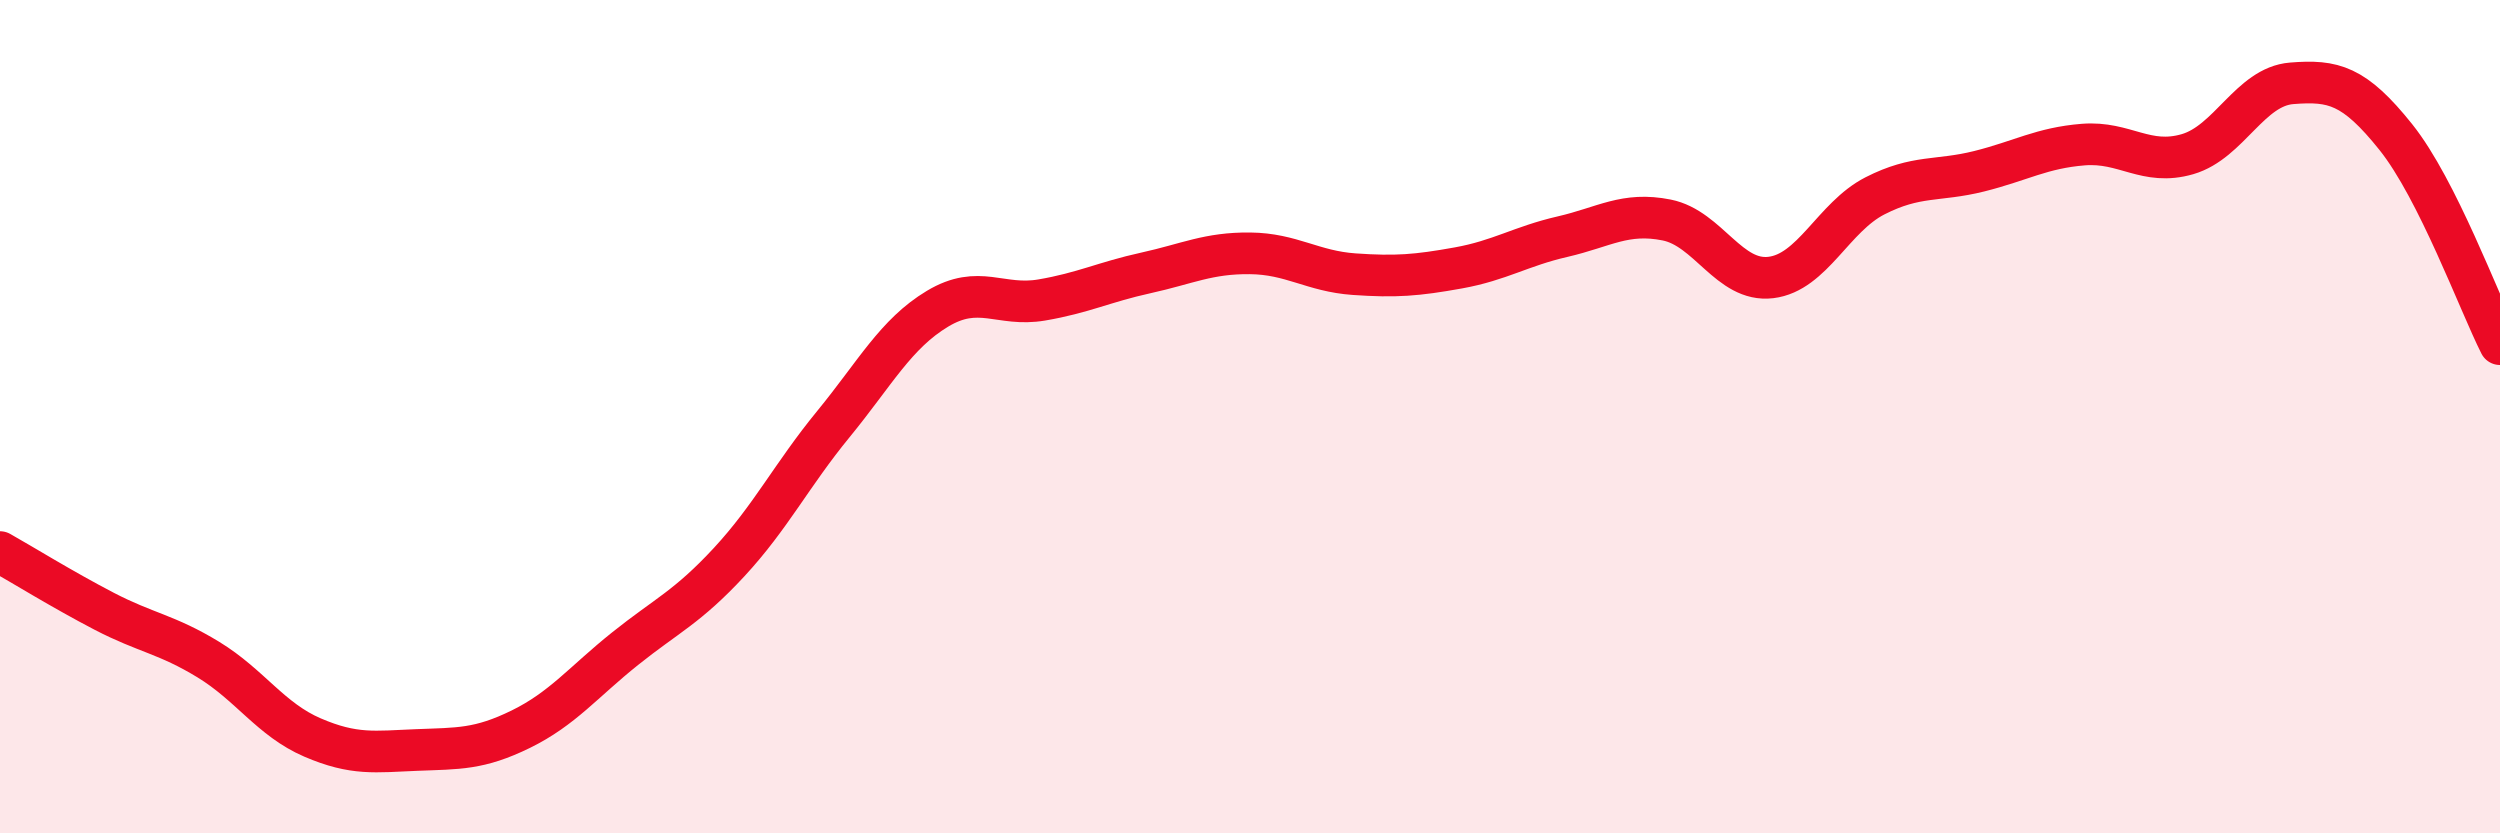 
    <svg width="60" height="20" viewBox="0 0 60 20" xmlns="http://www.w3.org/2000/svg">
      <path
        d="M 0,13.25 C 0.5,13.53 1.5,14.15 2.5,14.67 C 3.5,15.19 4,15.22 5,15.83 C 6,16.44 6.5,17.27 7.5,17.7 C 8.5,18.13 9,18.04 10,18 C 11,17.96 11.5,17.99 12.5,17.5 C 13.5,17.01 14,16.37 15,15.57 C 16,14.77 16.5,14.57 17.5,13.49 C 18.5,12.41 19,11.4 20,10.18 C 21,8.96 21.5,8.01 22.5,7.41 C 23.5,6.81 24,7.37 25,7.2 C 26,7.03 26.5,6.77 27.5,6.55 C 28.5,6.33 29,6.07 30,6.08 C 31,6.09 31.5,6.51 32.5,6.58 C 33.5,6.65 34,6.61 35,6.43 C 36,6.25 36.5,5.91 37.5,5.68 C 38.5,5.45 39,5.08 40,5.28 C 41,5.48 41.5,6.78 42.5,6.66 C 43.5,6.54 44,5.21 45,4.7 C 46,4.19 46.5,4.36 47.5,4.11 C 48.5,3.86 49,3.55 50,3.47 C 51,3.39 51.5,3.99 52.5,3.7 C 53.5,3.41 54,2.08 55,2 C 56,1.92 56.5,2.04 57.5,3.29 C 58.5,4.54 59.5,7.27 60,8.26L60 20L0 20Z"
        fill="#EB0A25"
        opacity="0.1"
        stroke-linecap="round"
        stroke-linejoin="round"
      />
      <path
        d="M 0,13.25 C 0.5,13.53 1.5,14.15 2.5,14.67 C 3.5,15.19 4,15.22 5,15.83 C 6,16.44 6.5,17.27 7.5,17.7 C 8.5,18.13 9,18.04 10,18 C 11,17.96 11.5,17.99 12.5,17.5 C 13.5,17.01 14,16.37 15,15.57 C 16,14.77 16.5,14.57 17.5,13.49 C 18.5,12.41 19,11.4 20,10.18 C 21,8.96 21.5,8.01 22.5,7.41 C 23.5,6.81 24,7.37 25,7.2 C 26,7.03 26.5,6.77 27.5,6.55 C 28.5,6.33 29,6.07 30,6.08 C 31,6.09 31.5,6.51 32.5,6.58 C 33.5,6.65 34,6.61 35,6.43 C 36,6.25 36.5,5.91 37.5,5.68 C 38.5,5.45 39,5.08 40,5.28 C 41,5.48 41.5,6.78 42.5,6.66 C 43.5,6.54 44,5.21 45,4.7 C 46,4.19 46.5,4.36 47.5,4.11 C 48.5,3.86 49,3.55 50,3.47 C 51,3.39 51.5,3.99 52.5,3.7 C 53.5,3.41 54,2.08 55,2 C 56,1.92 56.5,2.04 57.5,3.29 C 58.5,4.54 59.5,7.27 60,8.26"
        stroke="#EB0A25"
        stroke-width="1"
        fill="none"
        stroke-linecap="round"
        stroke-linejoin="round"
      />
    </svg>
  